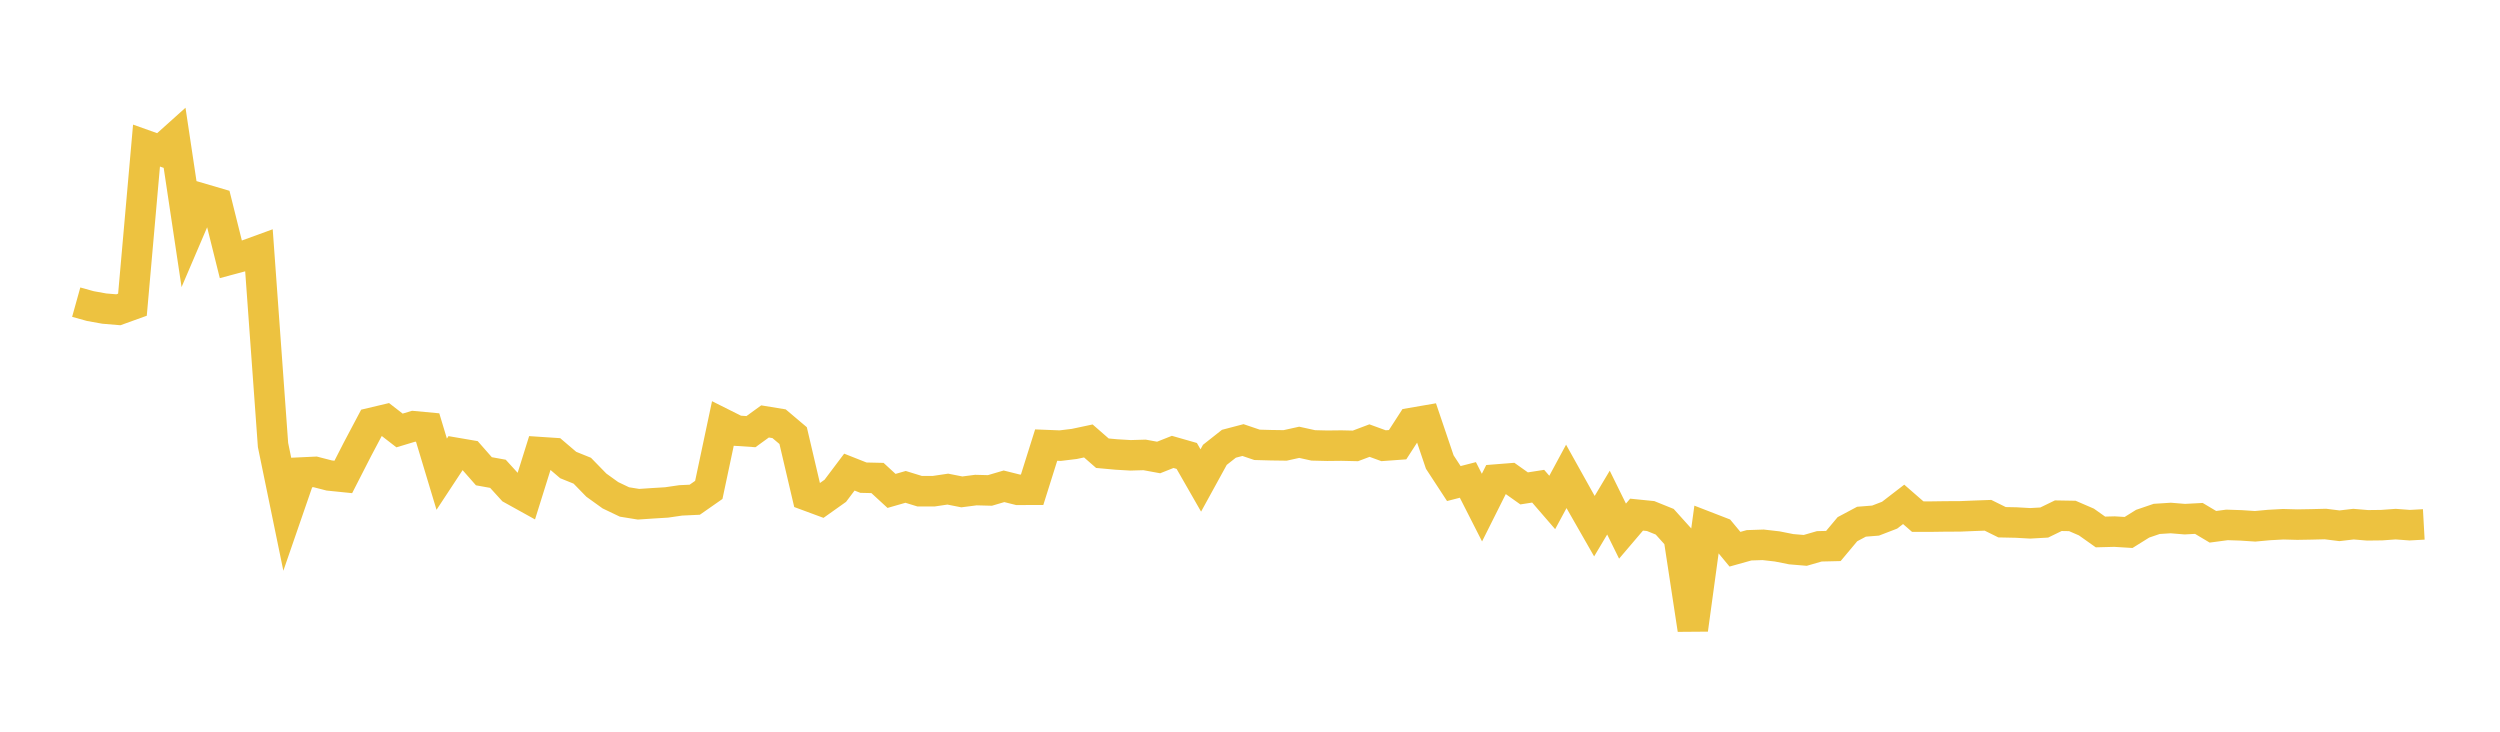 <svg width="164" height="48" xmlns="http://www.w3.org/2000/svg" xmlns:xlink="http://www.w3.org/1999/xlink"><path fill="none" stroke="rgb(237,194,64)" stroke-width="2" d="M5,19.821L5.922,20.078L6.844,20.244L7.766,20.321L8.689,19.988L9.611,9.55L10.533,9.878L11.455,9.051L12.377,15.2L13.299,13.043L14.222,13.314L15.144,17.016L16.066,16.769L16.988,16.433L17.91,29.19L18.832,33.669L19.754,30.998L20.677,30.955L21.599,31.193L22.521,31.287L23.443,29.484L24.365,27.743L25.287,27.524L26.21,28.239L27.132,27.961L28.054,28.047L28.976,31.107L29.898,29.706L30.82,29.864L31.743,30.914L32.665,31.081L33.587,32.094L34.509,32.605L35.431,29.659L36.353,29.72L37.275,30.506L38.198,30.879L39.12,31.825L40.042,32.488L40.964,32.929L41.886,33.078L42.808,33.016L43.731,32.96L44.653,32.825L45.575,32.782L46.497,32.138L47.419,27.792L48.341,28.254L49.263,28.316L50.186,27.646L51.108,27.797L52.03,28.576L52.952,32.51L53.874,32.851L54.796,32.196L55.719,30.97L56.641,31.335L57.563,31.356L58.485,32.204L59.407,31.939L60.329,32.223L61.251,32.223L62.174,32.086L63.096,32.268L64.018,32.149L64.94,32.173L65.862,31.901L66.784,32.132L67.707,32.129L68.629,29.198L69.551,29.234L70.473,29.122L71.395,28.926L72.317,29.731L73.24,29.815L74.162,29.869L75.084,29.842L76.006,30.011L76.928,29.645L77.85,29.909L78.772,31.519L79.695,29.838L80.617,29.11L81.539,28.868L82.461,29.181L83.383,29.206L84.305,29.219L85.228,29.015L86.15,29.218L87.072,29.24L87.994,29.23L88.916,29.251L89.838,28.903L90.76,29.239L91.683,29.172L92.605,27.746L93.527,27.587L94.449,30.31L95.371,31.721L96.293,31.484L97.216,33.299L98.138,31.458L99.06,31.385L99.982,32.039L100.904,31.895L101.826,32.962L102.749,31.251L103.671,32.904L104.593,34.517L105.515,32.971L106.437,34.842L107.359,33.76L108.281,33.853L109.204,34.226L110.126,35.25L111.048,41.3L111.97,34.56L112.892,34.917L113.814,36.029L114.737,35.771L115.659,35.74L116.581,35.845L117.503,36.028L118.425,36.105L119.347,35.839L120.269,35.817L121.192,34.715L122.114,34.224L123.036,34.151L123.958,33.796L124.88,33.086L125.802,33.889L126.725,33.89L127.647,33.877L128.569,33.874L129.491,33.836L130.413,33.803L131.335,34.259L132.257,34.278L133.18,34.33L134.102,34.278L135.024,33.83L135.946,33.846L136.868,34.244L137.79,34.897L138.713,34.873L139.635,34.93L140.557,34.355L141.479,34.04L142.401,33.981L143.323,34.057L144.246,34.008L145.168,34.557L146.09,34.434L147.012,34.464L147.934,34.525L148.856,34.44L149.778,34.39L150.701,34.415L151.623,34.399L152.545,34.376L153.467,34.491L154.389,34.384L155.311,34.461L156.234,34.45L157.156,34.383L158.078,34.452L159,34.401"></path></svg>